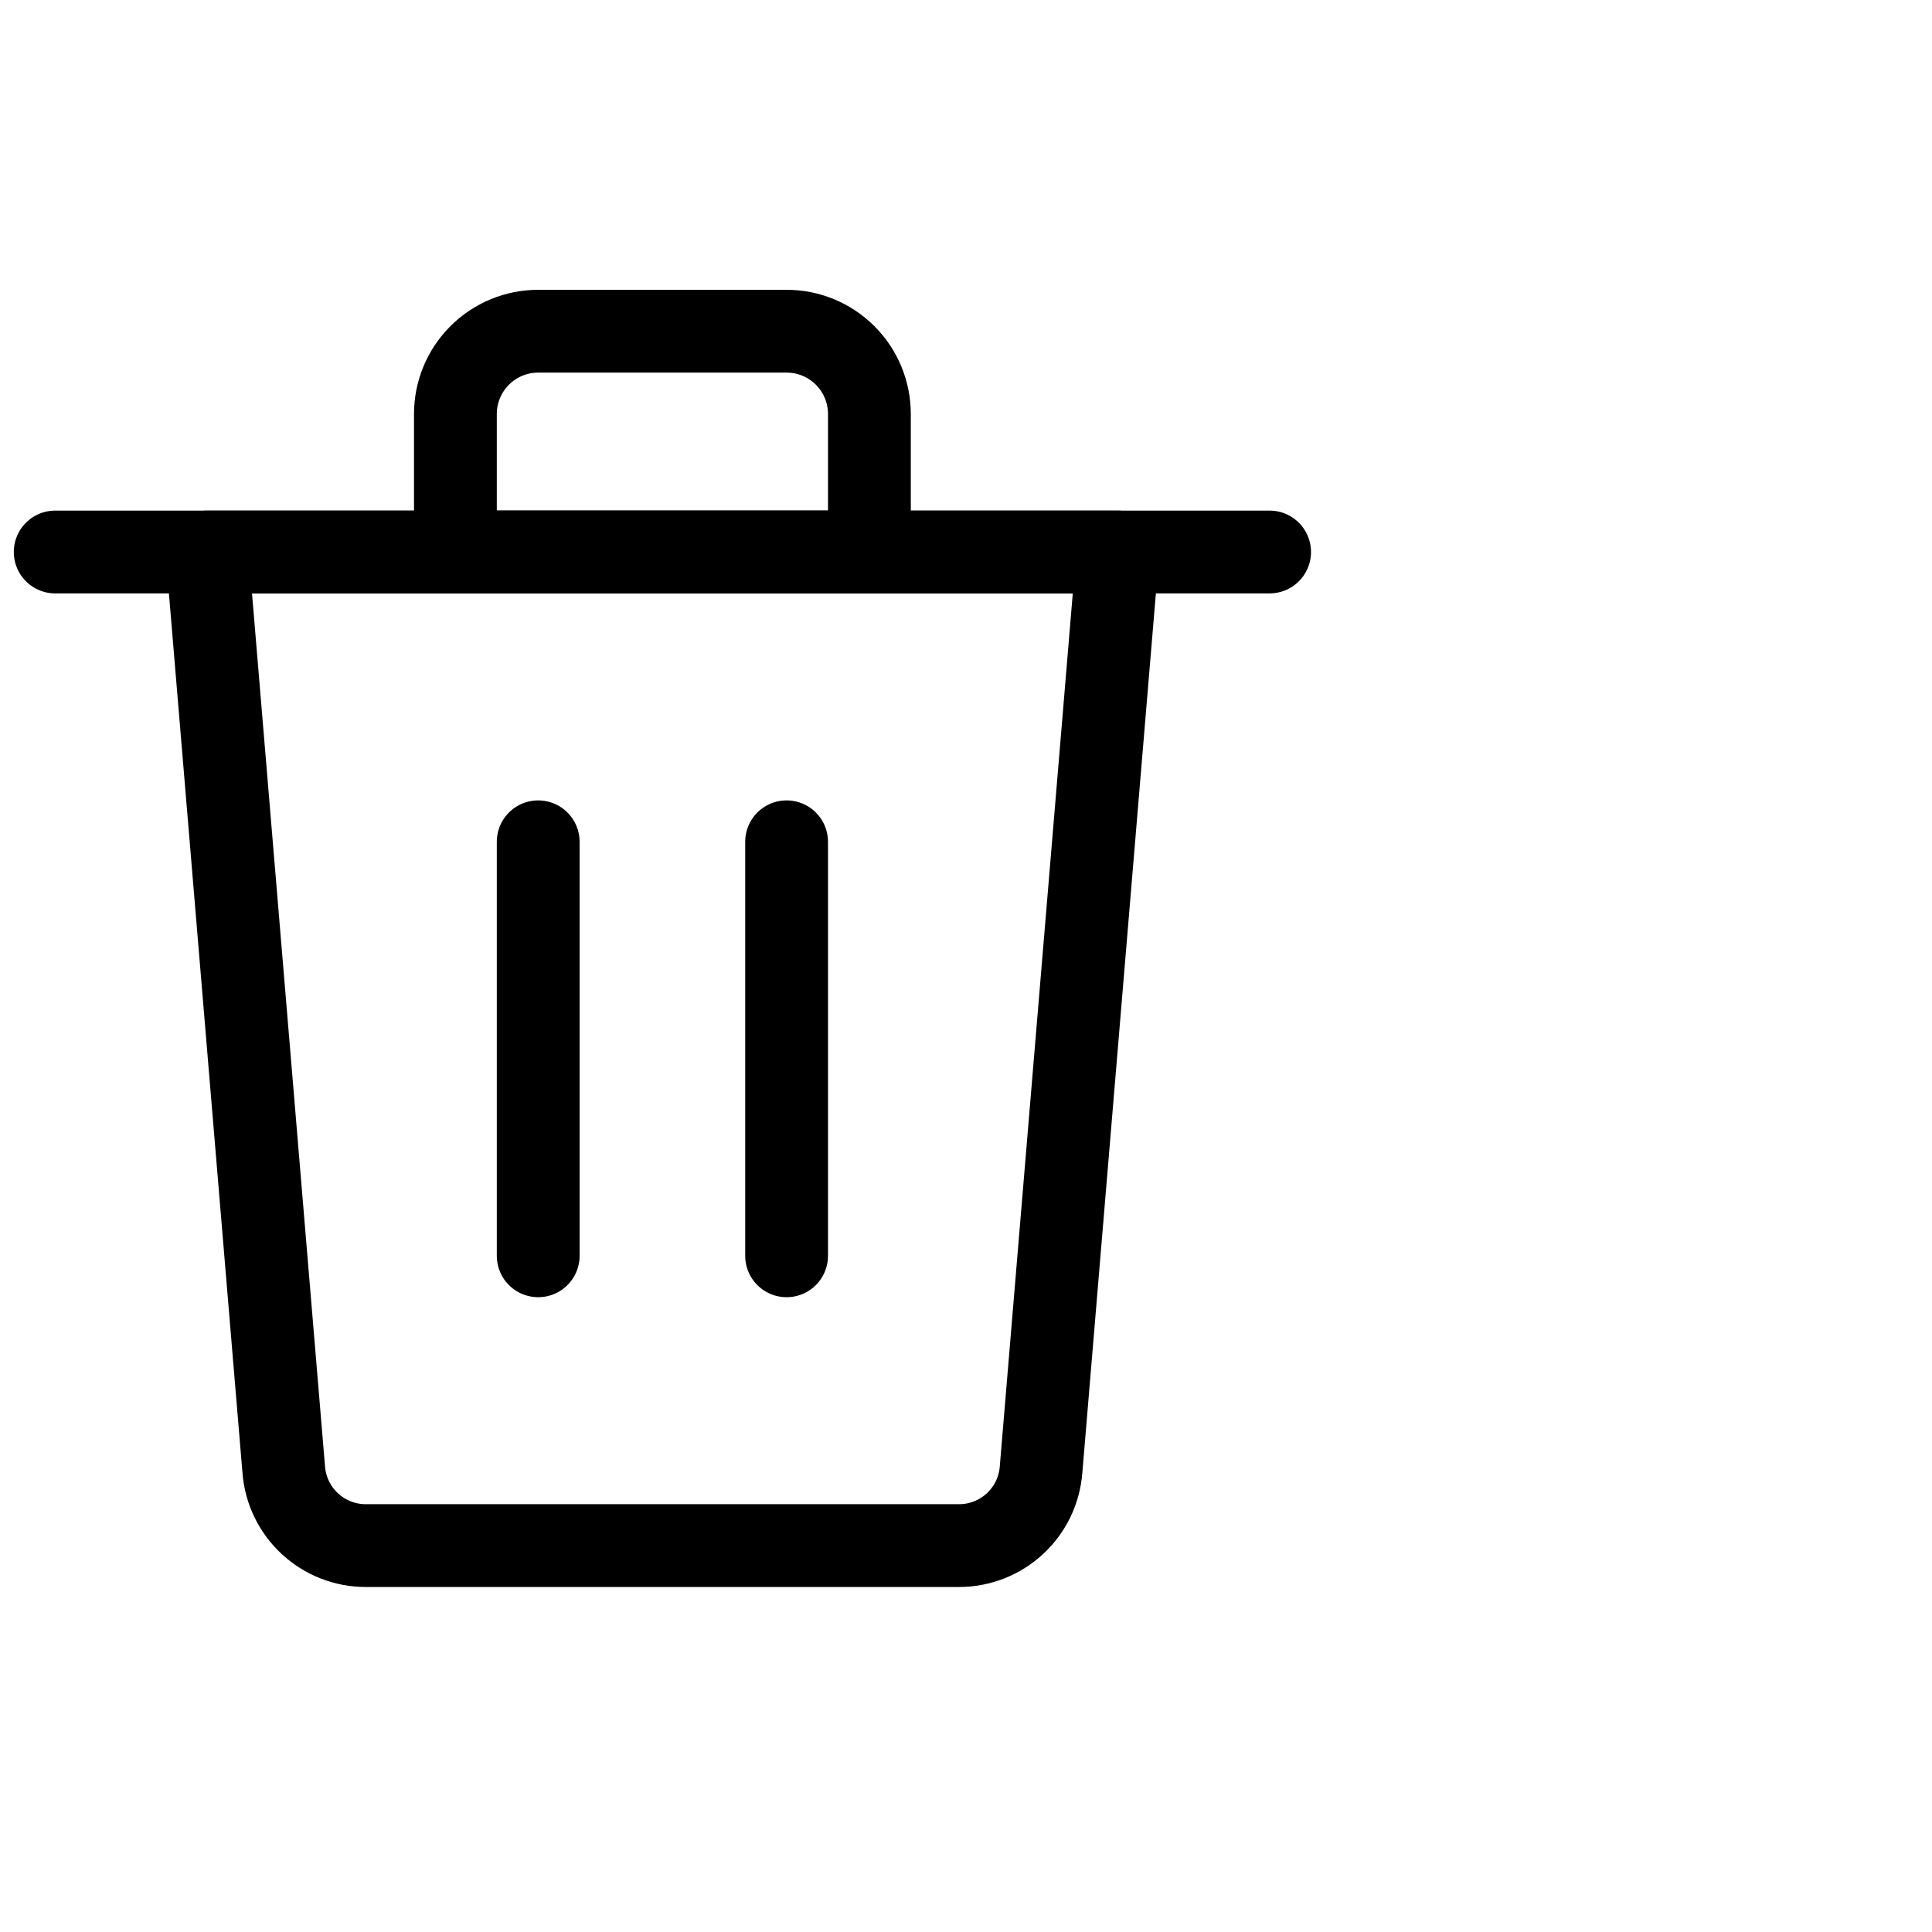 <svg width="70" height="70" viewBox="0 0 70 70" fill="none" xmlns="http://www.w3.org/2000/svg">
<path d="M2 20H46" stroke="black" stroke-width="3" stroke-linecap="round" stroke-linejoin="round"/>
<path d="M28.5 12H19.5C18.704 12 17.941 12.316 17.379 12.879C16.816 13.441 16.5 14.204 16.5 15V20H31.5V15C31.5 14.204 31.184 13.441 30.621 12.879C30.059 12.316 29.296 12 28.5 12Z" stroke="black" stroke-width="3" stroke-linecap="round" stroke-linejoin="round"/>
<path d="M19.5 45.5V30.5" stroke="black" stroke-width="3" stroke-linecap="round" stroke-linejoin="round"/>
<path d="M28.5 45.5V30.5" stroke="black" stroke-width="3" stroke-linecap="round" stroke-linejoin="round"/>
<path d="M37.72 53.24C37.664 53.992 37.326 54.694 36.773 55.206C36.22 55.718 35.494 56.002 34.74 56H13.26C12.506 56.002 11.78 55.718 11.227 55.206C10.674 54.694 10.336 53.992 10.28 53.24L7.5 20H40.5L37.72 53.24Z" stroke="black" stroke-width="3" stroke-linecap="round" stroke-linejoin="round"/>
</svg>
